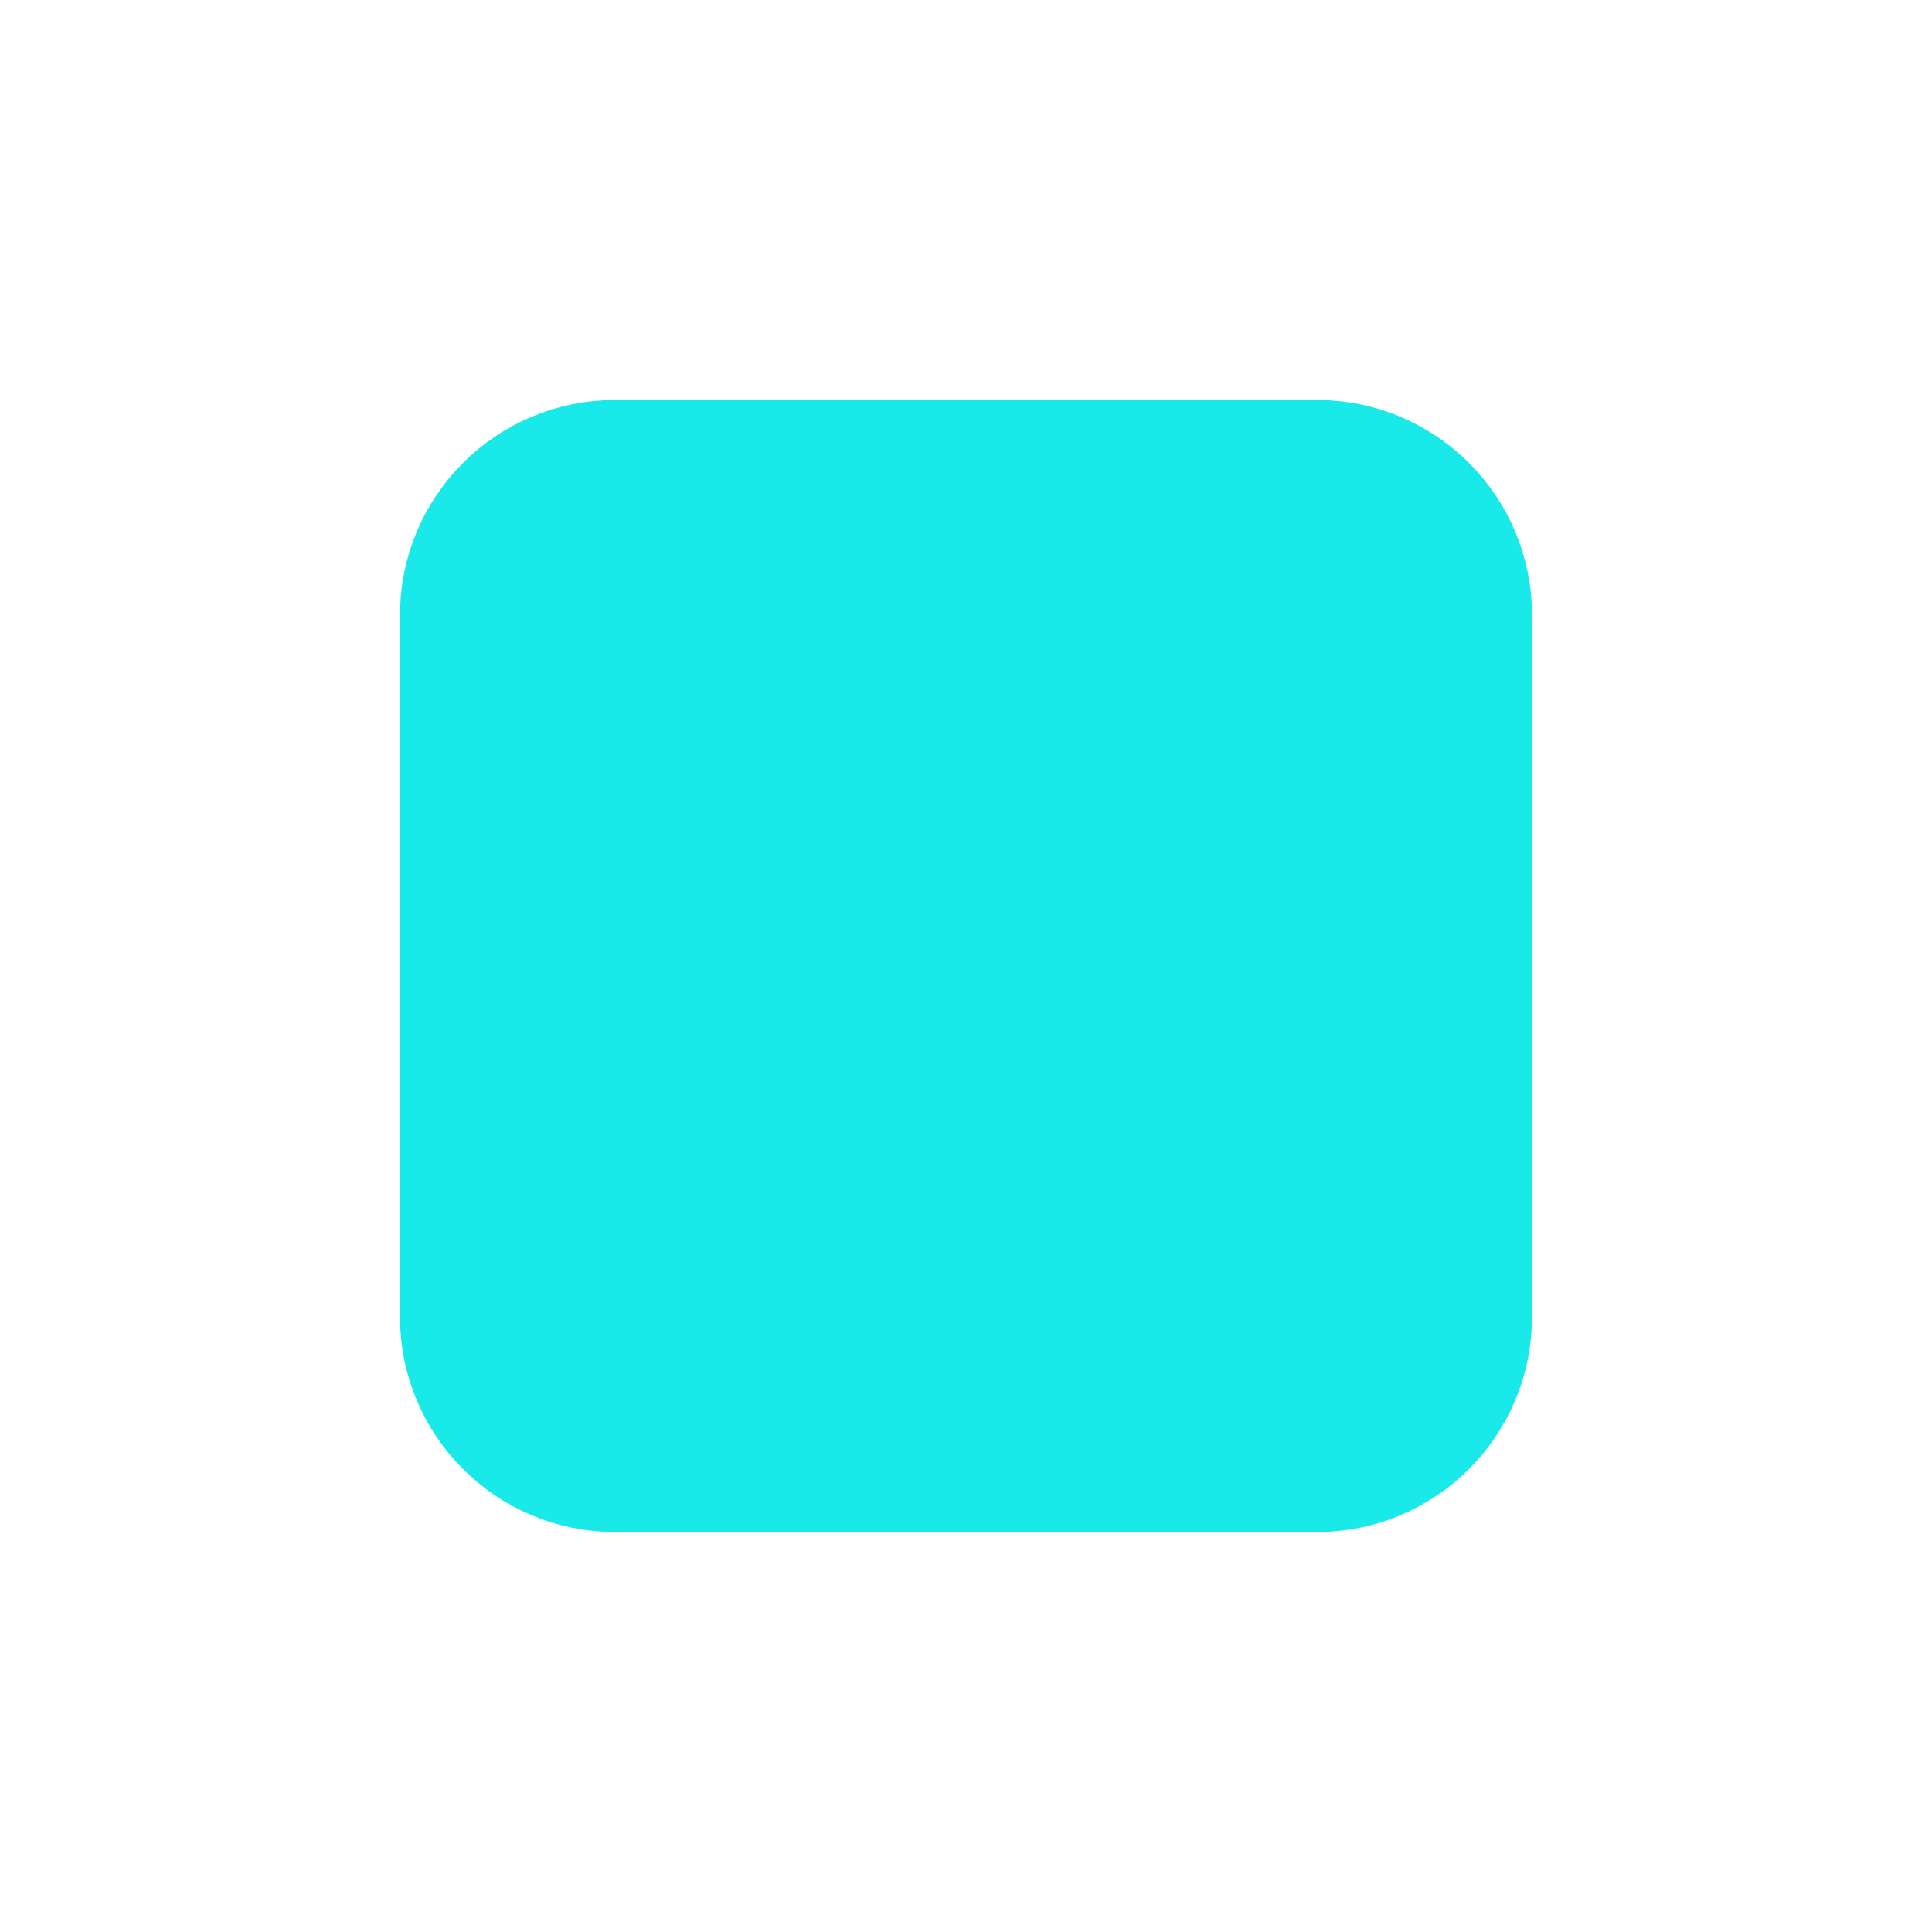 <svg width="512" height="512" viewBox="0 0 512 512" fill="none" xmlns="http://www.w3.org/2000/svg">
<path d="M349 116H163C137.043 116 116 137.043 116 163V349C116 374.957 137.043 396 163 396H349C374.957 396 396 374.957 396 349V163C396 137.043 374.957 116 349 116Z" fill="#19E9E9" stroke="#19E9E9" stroke-width="20"/>
</svg>
